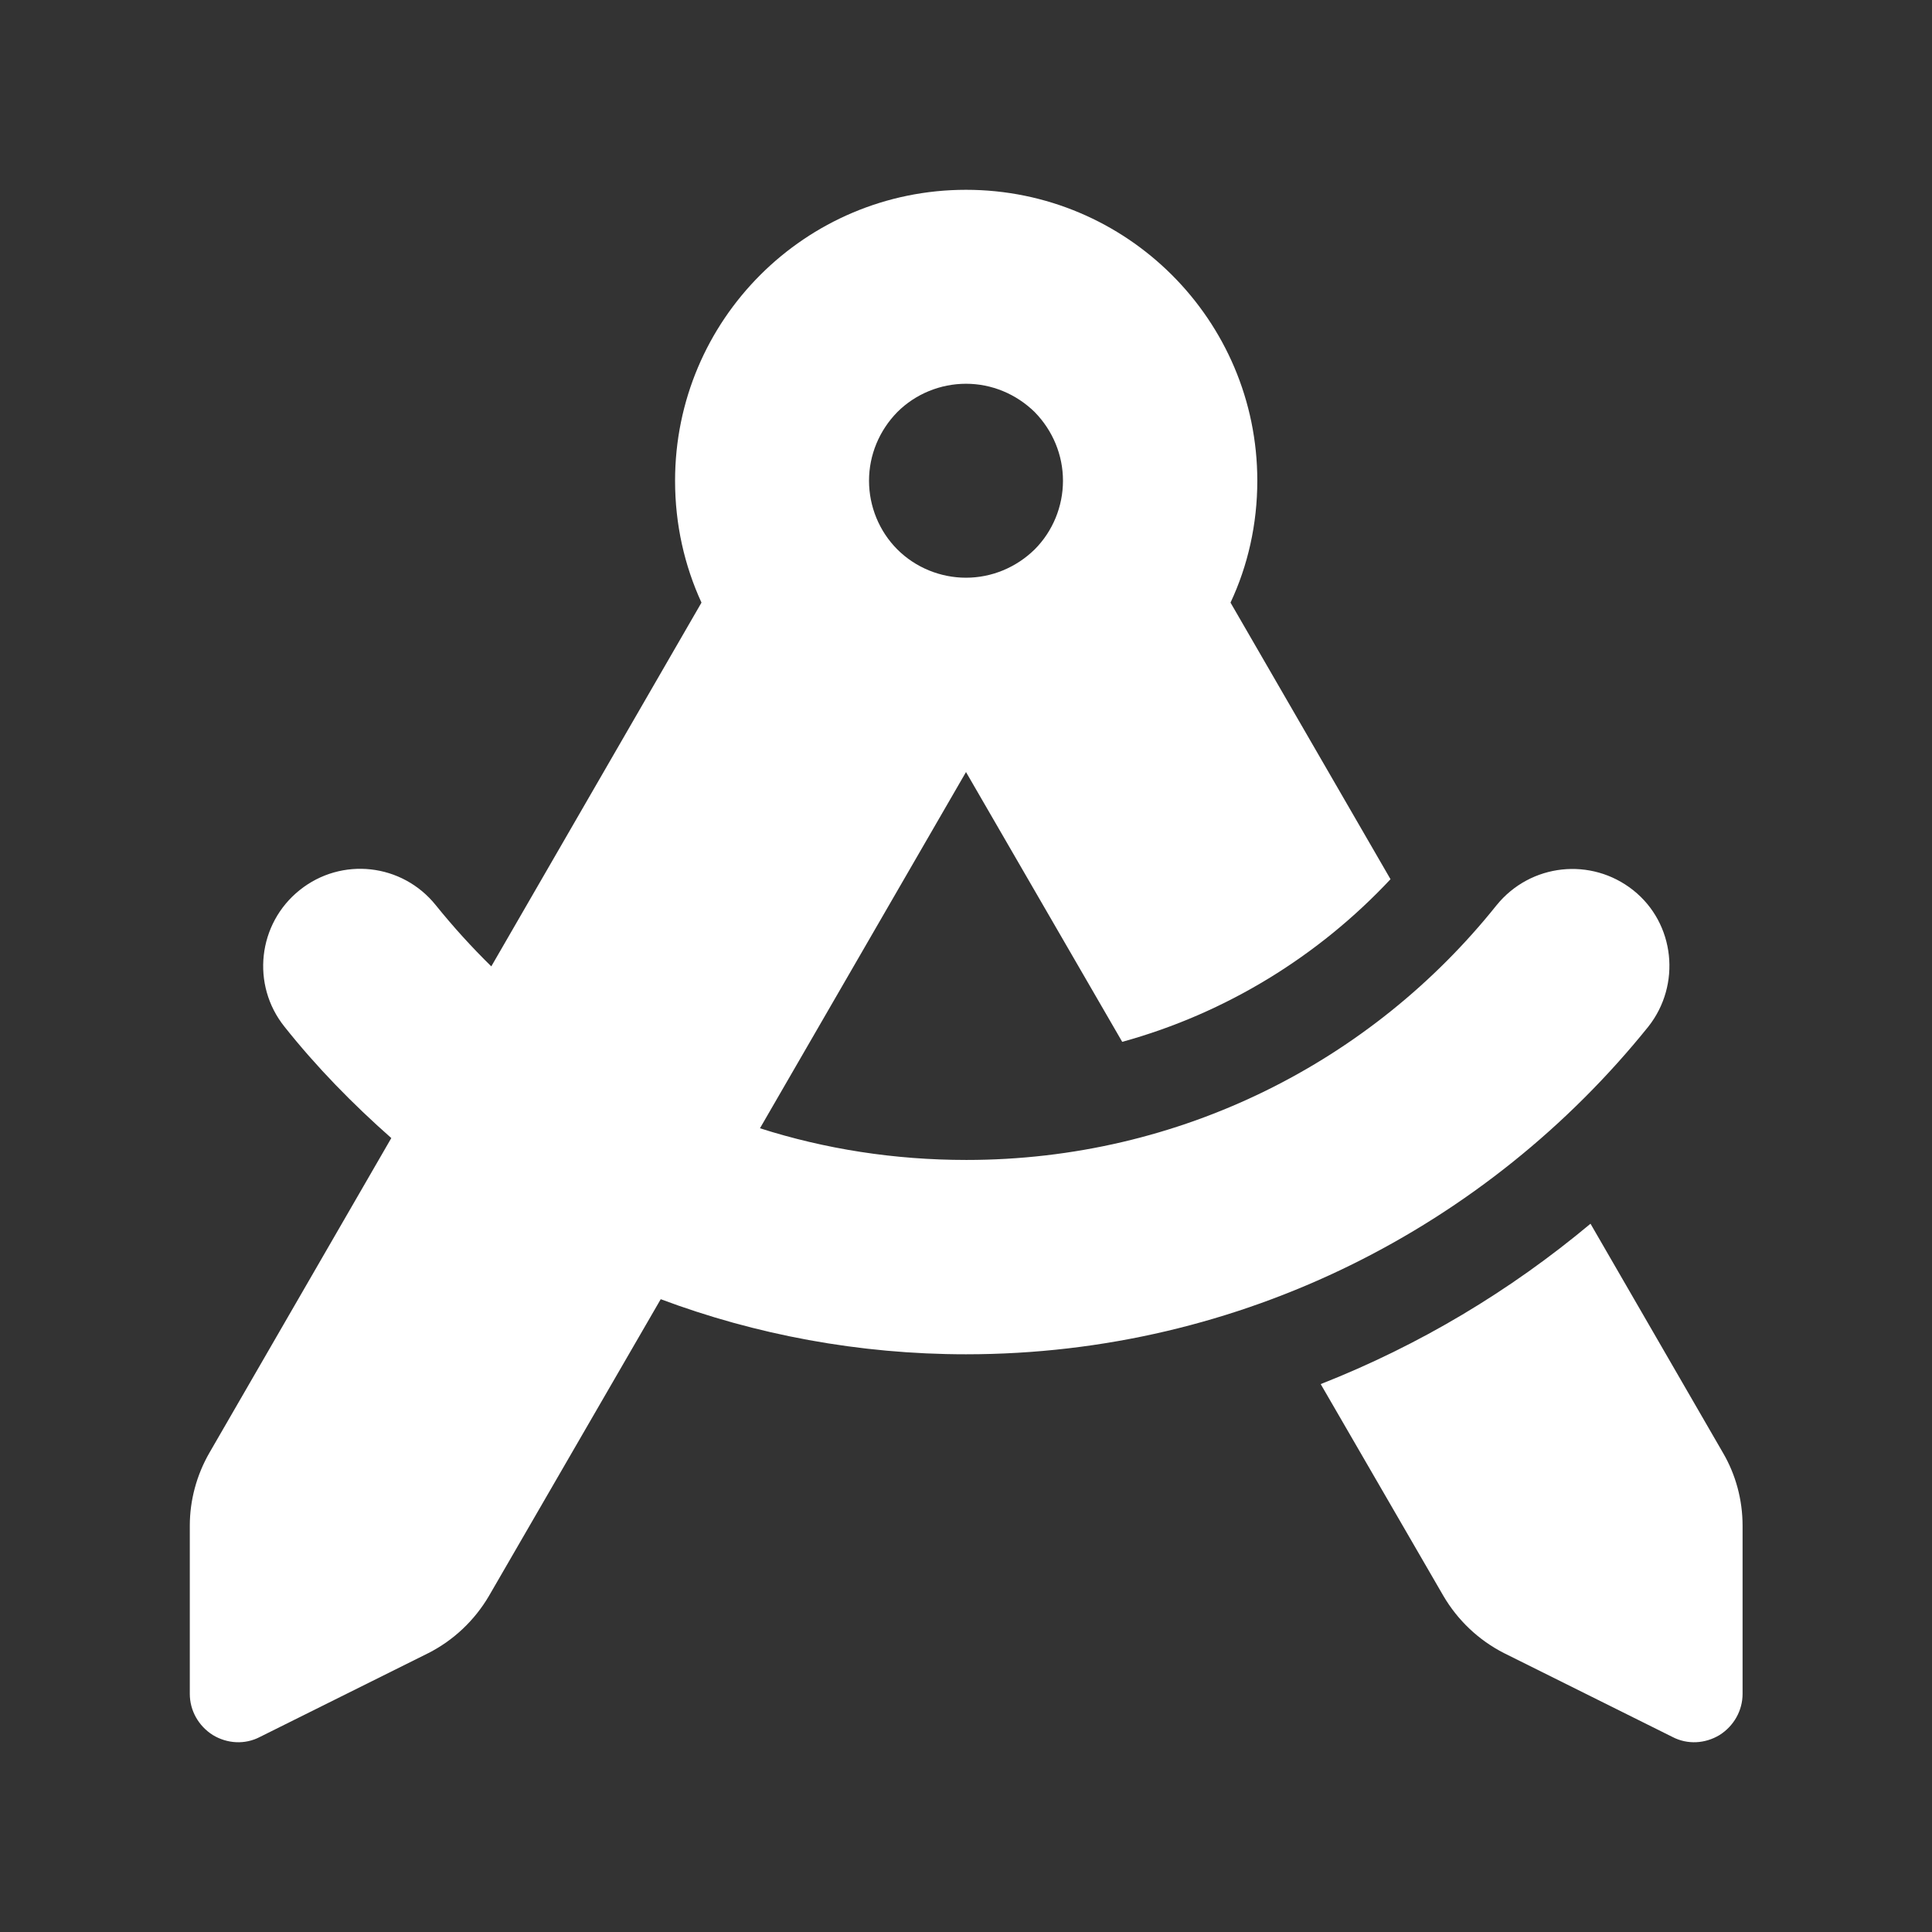 <svg version="1.2" xmlns="http://www.w3.org/2000/svg" viewBox="0 0 512 512" width="512" height="512">
	<rect x="0" y="0" width="512" height="512" fill="#333333" stroke="none"/>
	<title>compass-drafting-solid</title>
	<style>
		.s0 { fill: #ffffff } 
	</style>
	<path class="s0" d="m333.2 127.4c0 11.5-2.5 22.5-7.1 32.3l42.4 73.3c-19 20.3-43.5 35.5-71.1 43.1l-41.4-71.5-54.6 94.4c17.2 5.5 35.6 8.4 54.7 8.4 56.8 0 107.5-26.2 140.5-67.5 9-11.1 25.1-12.8 36.2-4 11.1 8.8 12.8 25.1 4 36.2-42.5 52.8-107.7 86.8-180.8 86.8-28.4 0-55.8-5.2-80.9-14.6l-45.5 78.6c-3.8 6.5-9.4 11.8-16.1 15.2l-44.6 22.2c-4 2.1-8.7 1.8-12.5-0.5-3.8-2.4-6.1-6.5-6.1-10.9v-44.6c0-6.7 1.8-13.4 5.2-19.3l48.2-83.4c-10.2-9-19.8-18.8-28.3-29.5-8.9-11.1-7.1-27.3 4-36.2 11.1-8.9 27.2-7.1 36.1 4 4.6 5.7 9.5 11.1 14.7 16.2l55.7-96.4c-4.5-9.8-7-20.7-7-32.3 0-42.6 34.5-77.1 77.1-77.1 42.6 0 77.2 34.5 77.2 77.1zm16.8 239.4c26.2-10.3 50.2-24.7 71.5-42.5l35.1 60.7c3.4 5.8 5.2 12.5 5.2 19.3v44.6c0 4.4-2.3 8.5-6.1 10.9-3.8 2.3-8.5 2.6-12.5 0.5l-44.6-22.2c-6.7-3.4-12.3-8.7-16.1-15.2zm-94-213.7c6.8 0 13.3-2.7 18.2-7.5 4.8-4.8 7.5-11.4 7.5-18.2 0-6.8-2.7-13.3-7.5-18.2-4.9-4.8-11.4-7.5-18.2-7.5-6.8 0-13.4 2.7-18.2 7.5-4.8 4.9-7.5 11.4-7.5 18.2 0 6.8 2.7 13.4 7.5 18.2 4.8 4.8 11.4 7.5 18.2 7.5z"/>
</svg>